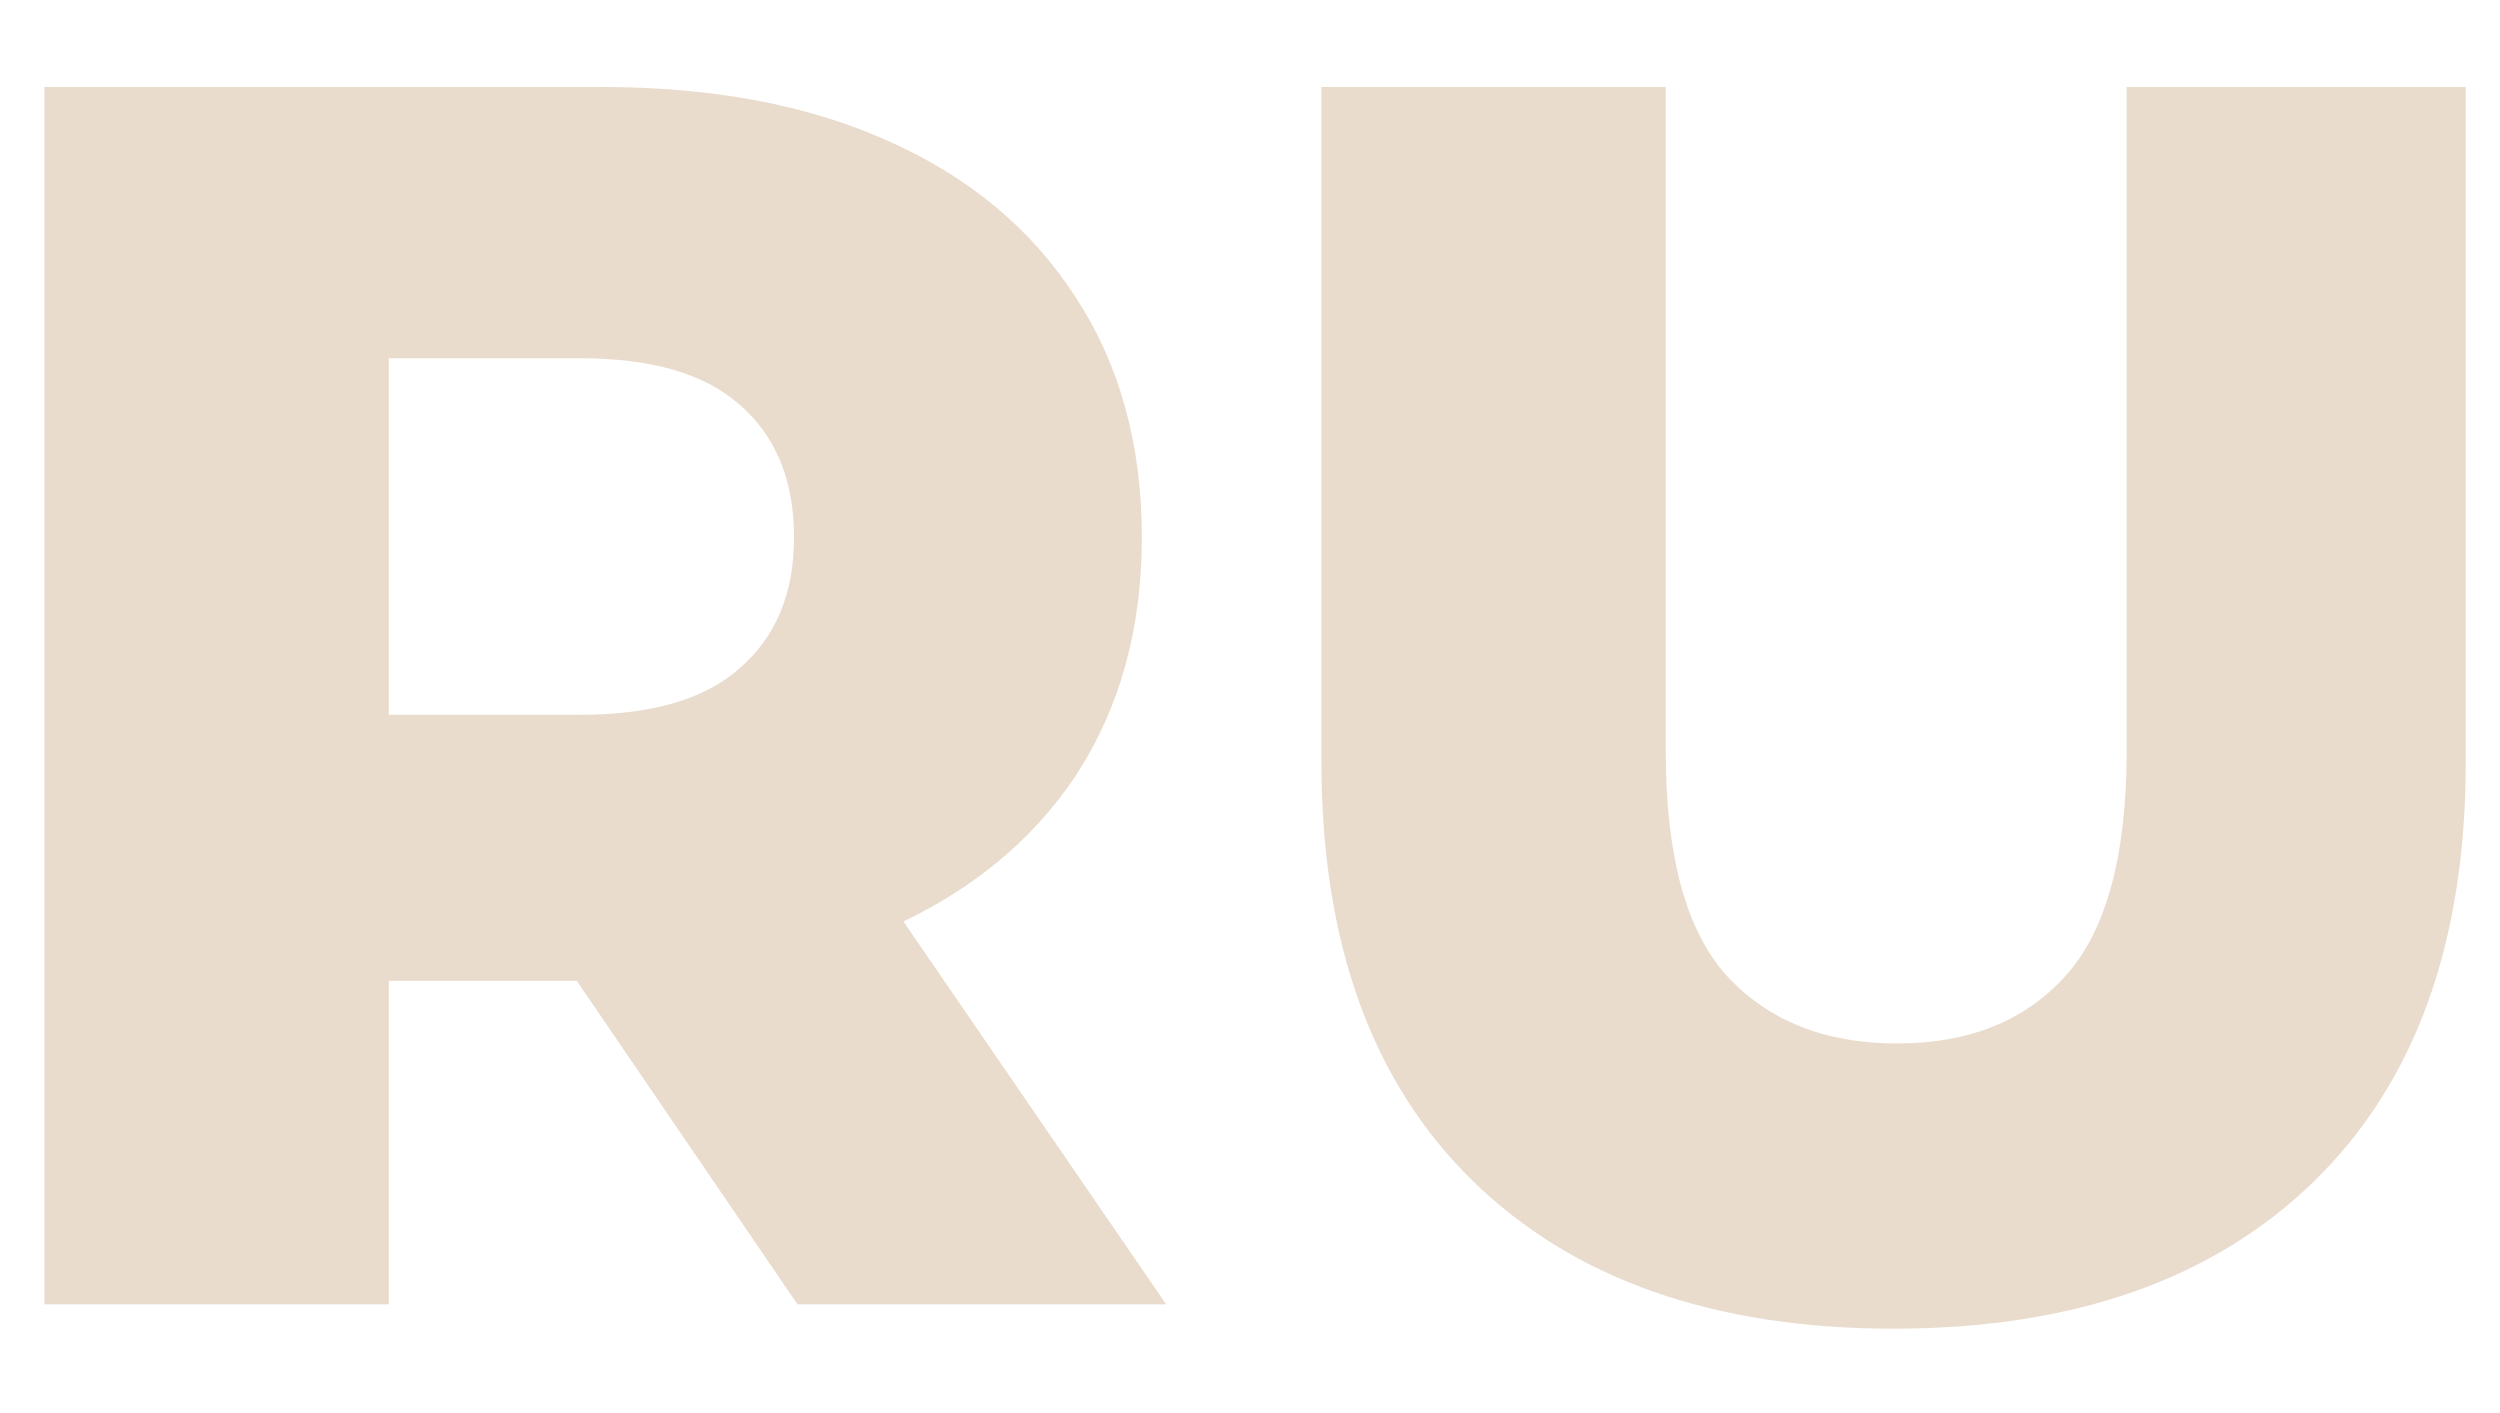 <?xml version="1.0" encoding="UTF-8"?> <svg xmlns="http://www.w3.org/2000/svg" width="23" height="13" viewBox="0 0 23 13" fill="none"><path d="M0.409 12V0.8H5.529C6.553 0.8 7.433 0.965 8.169 1.296C8.916 1.627 9.492 2.107 9.897 2.736C10.302 3.355 10.505 4.091 10.505 4.944C10.505 5.787 10.302 6.517 9.897 7.136C9.492 7.744 8.916 8.213 8.169 8.544C7.433 8.864 6.553 9.024 5.529 9.024H2.169L3.577 7.696V12H0.409ZM7.337 12L4.553 7.92H7.929L10.729 12H7.337ZM3.577 8.032L2.169 6.576H5.337C5.998 6.576 6.489 6.432 6.809 6.144C7.14 5.856 7.305 5.456 7.305 4.944C7.305 4.421 7.14 4.016 6.809 3.728C6.489 3.44 5.998 3.296 5.337 3.296H2.169L3.577 1.84V8.032ZM17.421 12.224C15.768 12.224 14.477 11.771 13.549 10.864C12.621 9.957 12.157 8.672 12.157 7.008V0.8H15.325V6.912C15.325 7.872 15.511 8.56 15.885 8.976C16.269 9.392 16.791 9.6 17.453 9.6C18.114 9.6 18.631 9.392 19.005 8.976C19.378 8.56 19.565 7.872 19.565 6.912V0.8H22.685V7.008C22.685 8.672 22.221 9.957 21.293 10.864C20.365 11.771 19.074 12.224 17.421 12.224Z" fill="#E9DCCD"></path></svg> 